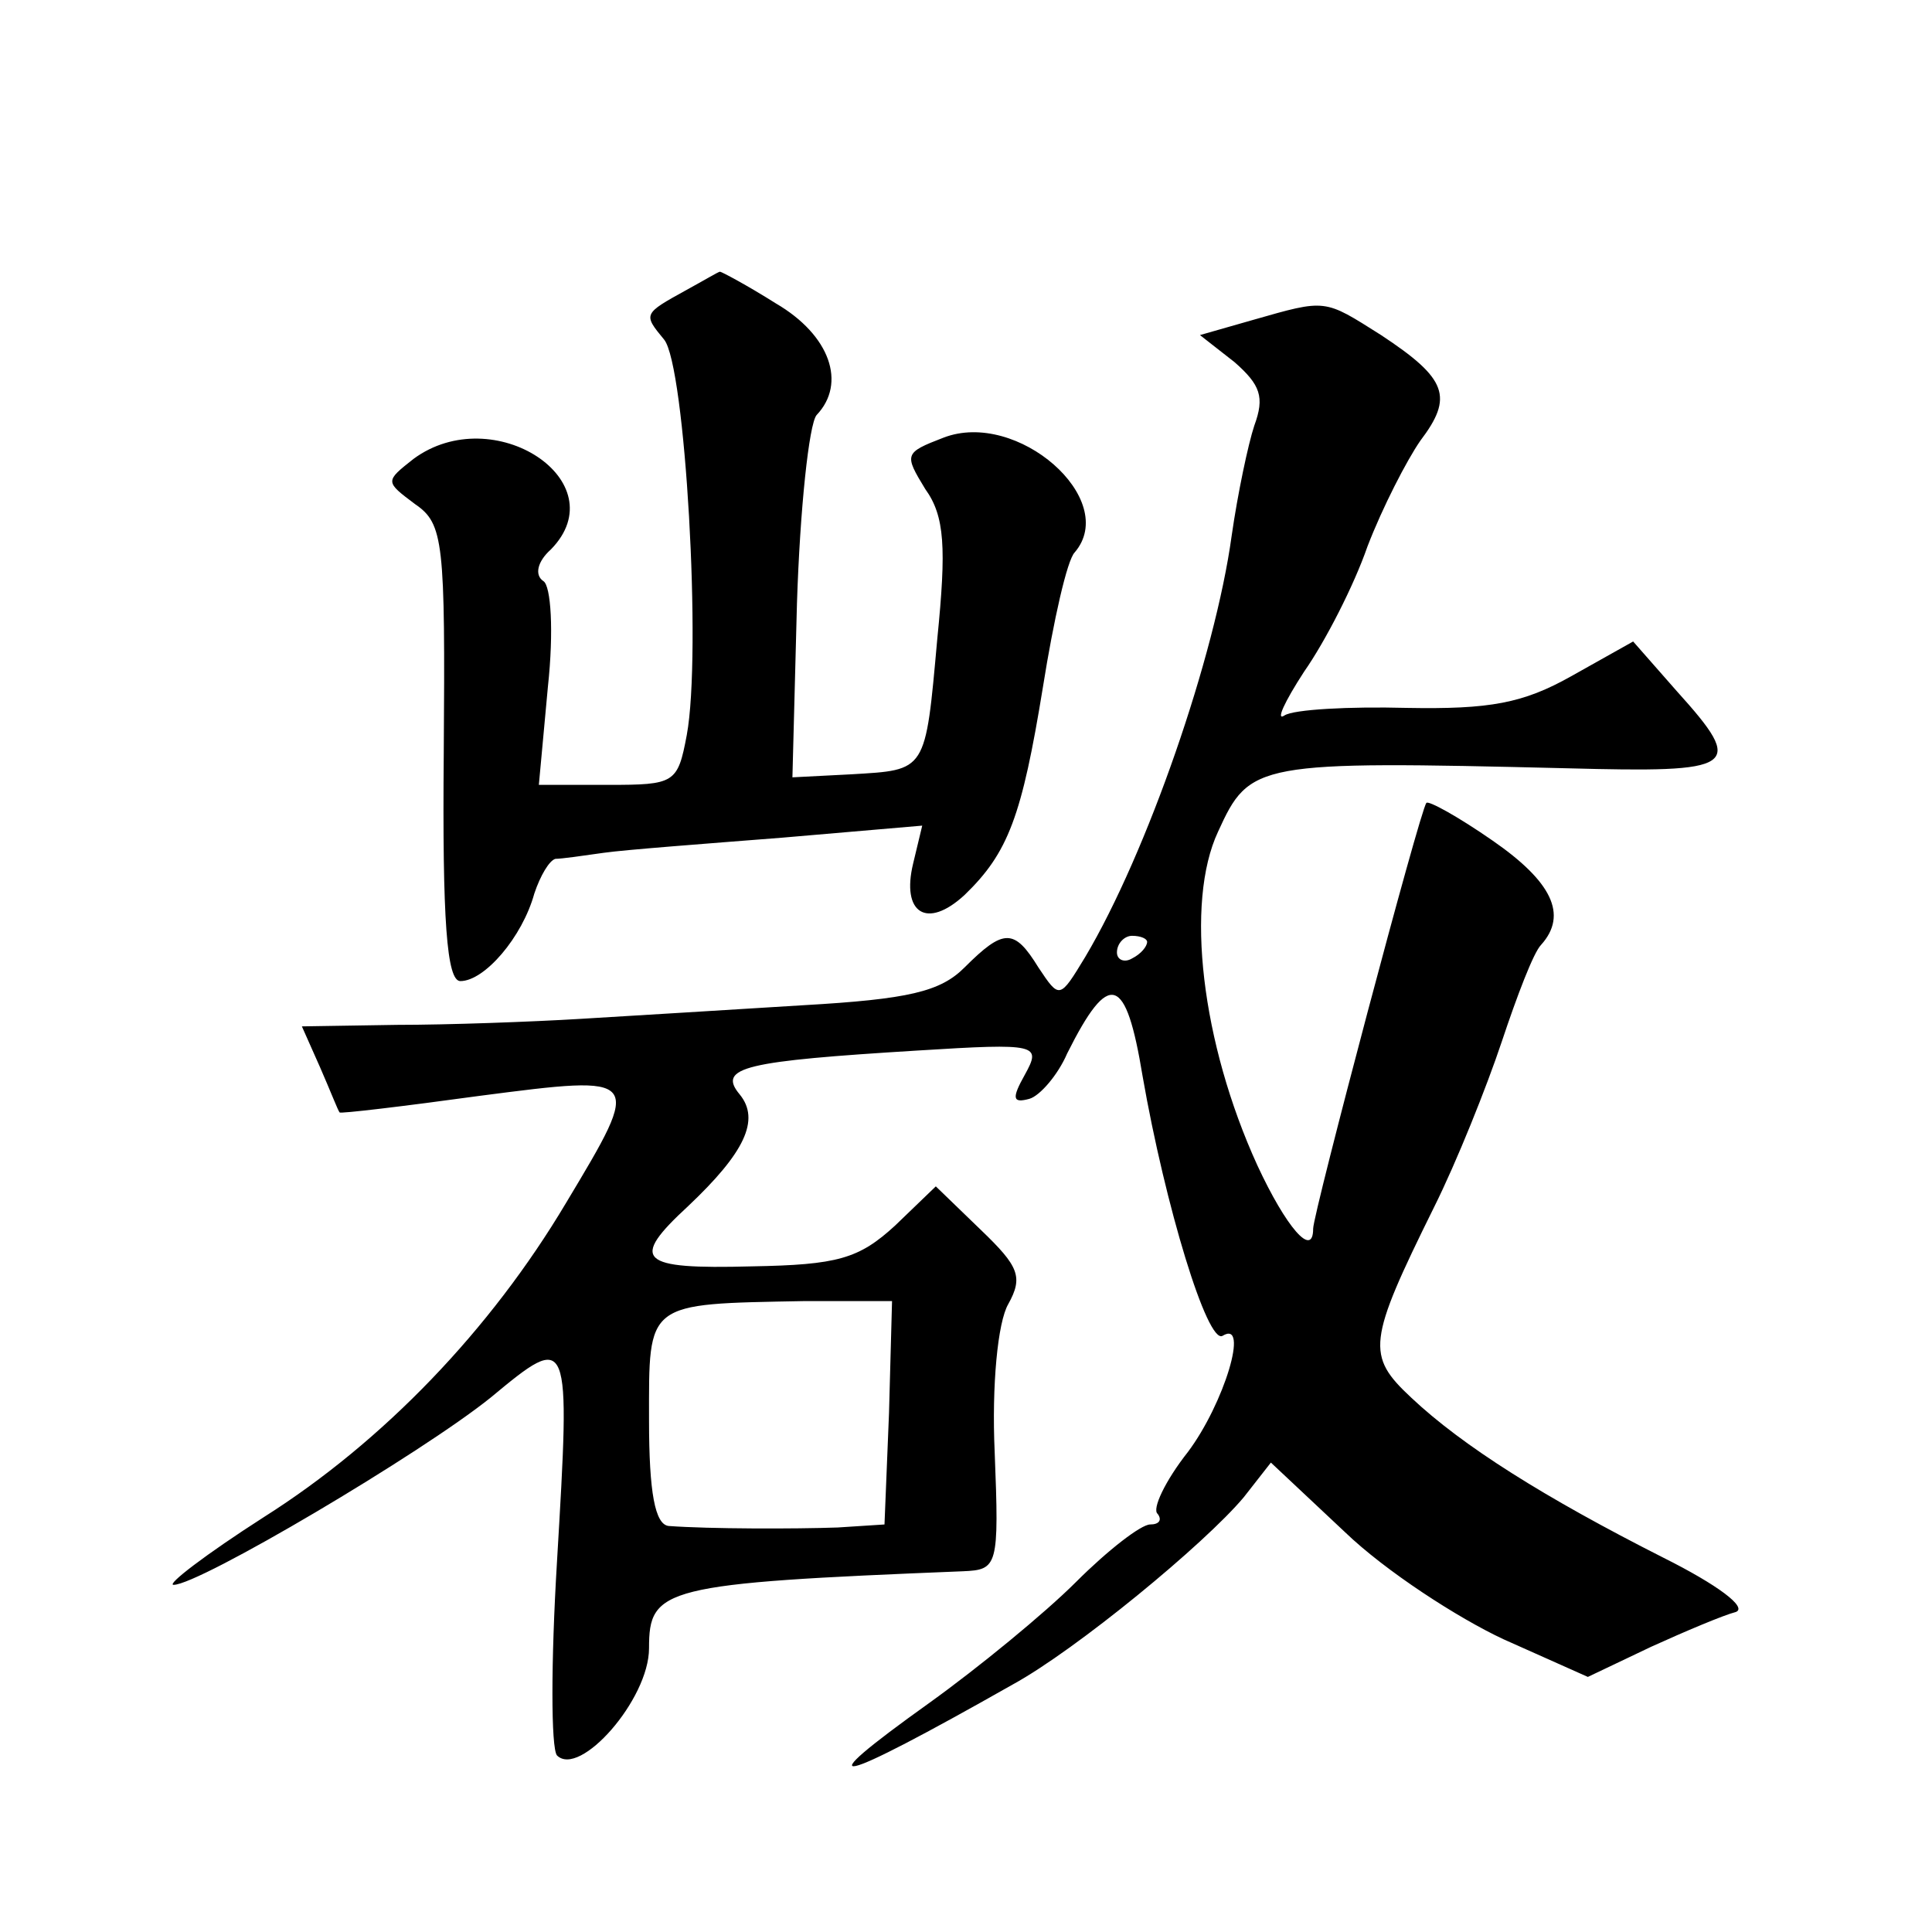 <?xml version="1.0" standalone="no"?>
<!DOCTYPE svg PUBLIC "-//W3C//DTD SVG 20010904//EN"
 "http://www.w3.org/TR/2001/REC-SVG-20010904/DTD/svg10.dtd">
<svg version="1.0" xmlns="http://www.w3.org/2000/svg"
 width="128pt" height="128pt" viewBox="0 0 128 128"
 preserveAspectRatio="xMidYMid meet">
<g transform="translate(0,128) scale(0.1,-0.1)"
fill="#0" stroke="none">
<path d="M455 1088 c-29 -16 -29 -16 -15 -33 14 -17 25 -208 15 -262 -6 -32 -8
-33 -52 -33 l-46 0 6 65 c4 37 2 67 -3 70 -6 4 -4 13 5 21 44 45 -38 99 -91 60
-19 -15 -19 -15 1 -30 19 -13 20 -25 19 -165 -1 -111 2 -151 11 -151 16 0 41 29
49 58 4 12 10 22 14 23 4 0 18 2 32 4 14 2 67 6 118 10 l93 8 -6 -25 c-8 -33 9
-44 34 -21 29 28 38 52 52 138 7 44 16 84 21 89 30 35 -38 95 -87 76 -26 -10 -26
-11 -12 -34 13 -18 14 -39 8 -99 -8 -89 -7 -87 -57 -90 l-39 -2 3 115 c2 63 8 119
13 125 20 21 9 53 -27 74 -19 12 -36 21 -37 21 -1 0 -11 -6 -22 -12z M830 1068
l-35 -10 23 -18 c17 -15 20 -23 13 -42 -4 -12 -11 -45 -15 -73 -11 -80 -56 -210
-97 -279 -17 -28 -17 -28 -31 -7 -16 26 -23 26 -49 0 -16 -16 -37 -21 -107 -25
-48 -3 -114 -7 -147 -9 -33 -2 -88 -4 -122 -4 l-63 -1 12 -27 c7 -16 12 -29 13
-30 0 -1 42 4 93 11 108 14 108 14 57 -71 -50 -84 -121 -158 -200 -208 -39 -25
-65 -45 -60 -45 17 0 164 87 210 124 53 44 53 43 44 -109 -4 -66 -4 -123 0 -128
15 -15 61 37 61 71 0 40 9 43 208 51 23 1 24 3 21 79 -2 44 2 86 9 98 10 18 7 25
-18 49 l-30 29 -27 -26 c-24 -22 -38 -26 -95 -27 -75 -2 -81 4 -42 40 37 35 48
57 34 74 -15 18 4 22 118 29 80 5 82 4 71 -16 -9 -16 -8 -19 3 -16 7 2 19 16 25
30 28 56 39 52 50 -15 15 -86 43 -178 53 -172 18 11 1 -45 -23 -77 -15 -19 -24
-38 -20 -41 3 -4 1 -7 -5 -7 -6 0 -28 -17 -49 -38 -21 -21 -65 -57 -97 -80 -84
-60 -65 -56 55 12 42 23 127 93 153 124 l18 23 49 -46 c27 -26 75 -57 105 -71 l56
-25 42 20 c22 10 48 21 56 23 8 3 -12 18 -48 36 -79 40 -133 74 -167 106 -30 28
-29 37 15 126 15 30 35 80 45 110 10 30 21 59 26 64 18 20 7 42 -32 69 -23 16 -43
27 -44 25 -4 -4 -75 -272 -75 -282 0 -20 -18 1 -37 42 -37 81 -48 174 -26 221 21
46 25 47 231 42 113 -3 119 0 73 51 l-29 33 -41 -23 c-32 -18 -54 -22 -109 -21
-38 1 -75 -1 -81 -5 -6 -4 0 9 13 29 14 20 33 57 42 83 10 26 26 57 35 70 22 29
18 41 -26 70 -38 24 -36 24 -85 10z m-70 -412 c0 -3 -4 -8 -10 -11 -5 -3 -10 -1
-10 4 0 6 5 11 10 11 6 0 10 -2 10 -4z m-171 -312 l-3 -74 -31 -2 c-28 -1 -85 -1
-112 1 -9 1 -13 22 -13 70 0 79 -3 77 103 79 l58 0 -2 -74z"/>
</g>
</svg>
